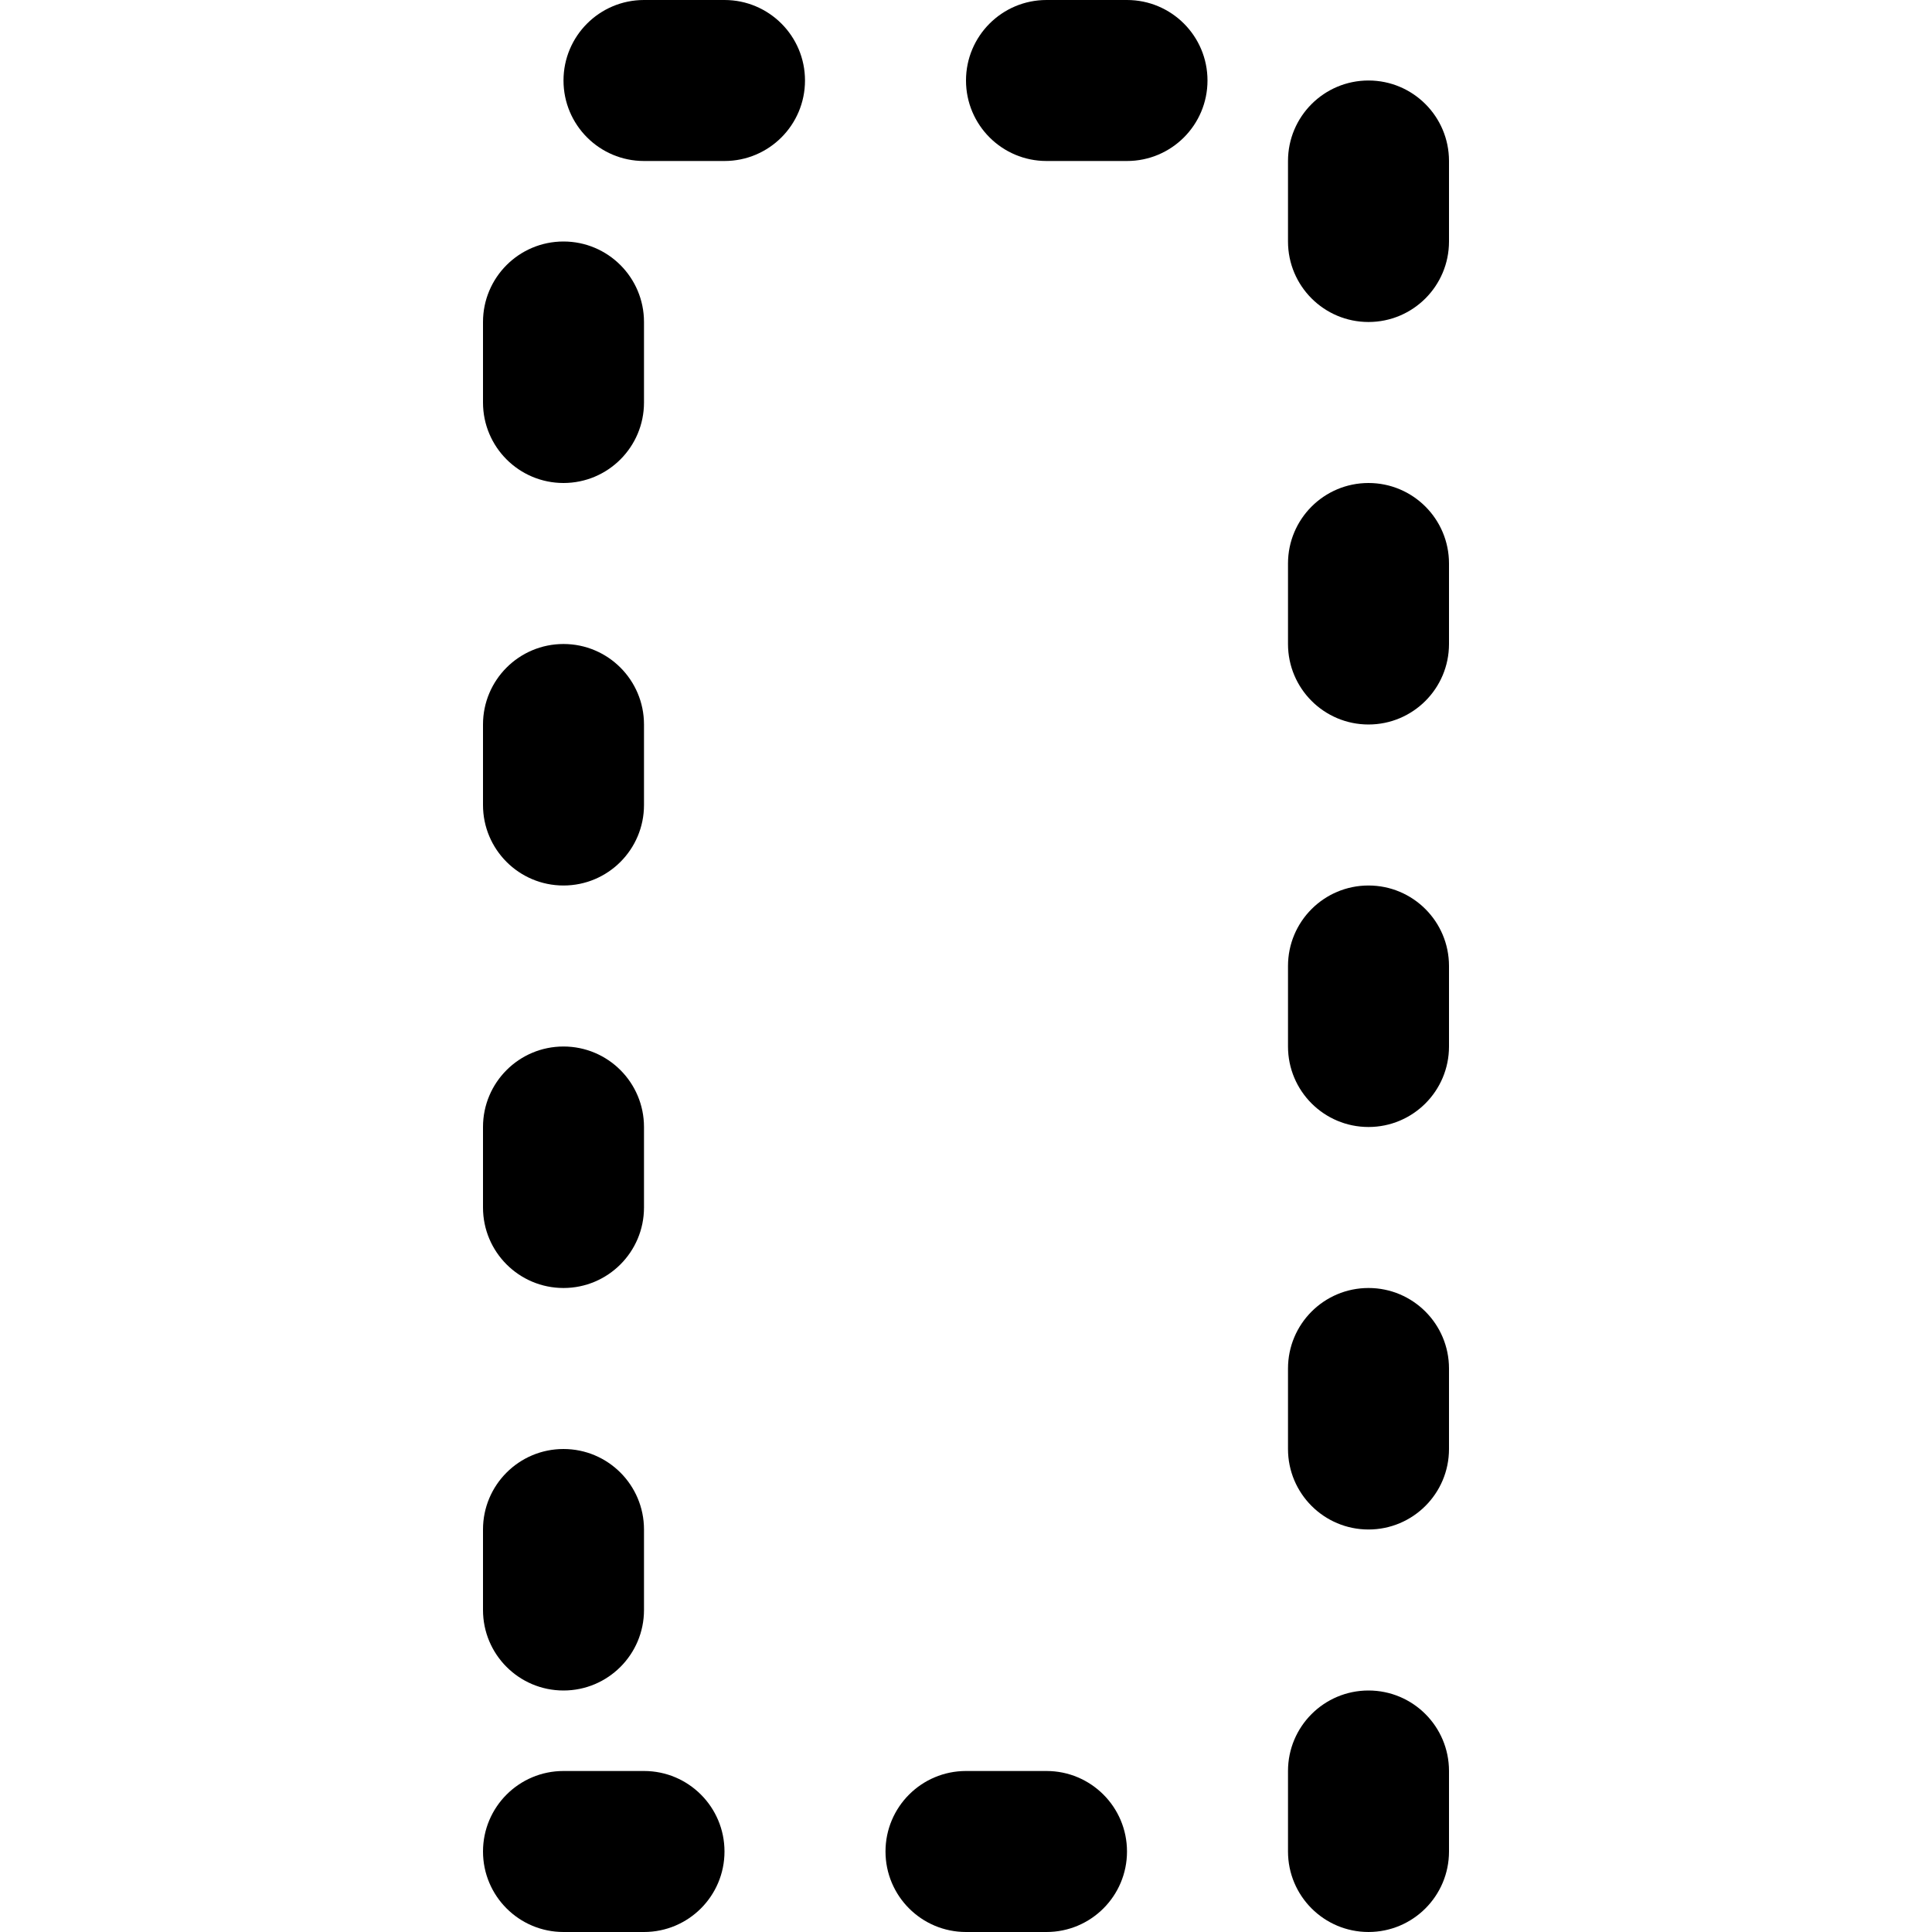 <?xml version="1.0" encoding="iso-8859-1"?>
<!-- Uploaded to: SVG Repo, www.svgrepo.com, Generator: SVG Repo Mixer Tools -->
<svg fill="#000000" height="800px" width="800px" version="1.1" id="Layer_1" xmlns="http://www.w3.org/2000/svg" xmlns:xlink="http://www.w3.org/1999/xlink" 
	 viewBox="0 0 512 512" xml:space="preserve">
<g>
	<g>
		<g>
			<path d="M170.667,469.333h-21.333c-11.782,0-21.333,9.551-21.333,21.333S137.551,512,149.333,512h21.333
				c11.782,0,21.333-9.551,21.333-21.333S182.449,469.333,170.667,469.333z"/>
			<path d="M192,0h-21.333c-11.782,0-21.333,9.551-21.333,21.333c0,11.782,9.551,21.333,21.333,21.333H192
				c11.782,0,21.333-9.551,21.333-21.333C213.333,9.551,203.782,0,192,0z"/>
			<path d="M277.333,469.333H256c-11.782,0-21.333,9.551-21.333,21.333S244.218,512,256,512h21.333
				c11.782,0,21.333-9.551,21.333-21.333S289.115,469.333,277.333,469.333z"/>
			<path d="M149.333,448c11.782,0,21.333-9.551,21.333-21.333v-21.333c0-11.782-9.551-21.333-21.333-21.333
				C137.551,384,128,393.551,128,405.333v21.333C128,438.449,137.551,448,149.333,448z"/>
			<path d="M149.333,128c11.782,0,21.333-9.551,21.333-21.333V85.333c0-11.782-9.551-21.333-21.333-21.333
				C137.551,64,128,73.551,128,85.333v21.333C128,118.449,137.551,128,149.333,128z"/>
			<path d="M149.333,341.333c11.782,0,21.333-9.551,21.333-21.333v-21.333c0-11.782-9.551-21.333-21.333-21.333
				c-11.782,0-21.333,9.551-21.333,21.333V320C128,331.782,137.551,341.333,149.333,341.333z"/>
			<path d="M149.333,234.667c11.782,0,21.333-9.551,21.333-21.333V192c0-11.782-9.551-21.333-21.333-21.333
				C137.551,170.667,128,180.218,128,192v21.333C128,225.115,137.551,234.667,149.333,234.667z"/>
			<path d="M362.667,234.667c-11.782,0-21.333,9.551-21.333,21.333v21.333c0,11.782,9.551,21.333,21.333,21.333
				c11.782,0,21.333-9.551,21.333-21.333V256C384,244.218,374.449,234.667,362.667,234.667z"/>
			<path d="M362.667,128c-11.782,0-21.333,9.551-21.333,21.333v21.333c0,11.782,9.551,21.333,21.333,21.333
				c11.782,0,21.333-9.551,21.333-21.333v-21.333C384,137.551,374.449,128,362.667,128z"/>
			<path d="M362.667,21.333c-11.782,0-21.333,9.551-21.333,21.333V64c0,11.782,9.551,21.333,21.333,21.333
				C374.449,85.333,384,75.782,384,64V42.667C384,30.885,374.449,21.333,362.667,21.333z"/>
			<path d="M298.667,0h-21.333C265.551,0,256,9.551,256,21.333c0,11.782,9.551,21.333,21.333,21.333h21.333
				c11.782,0,21.333-9.551,21.333-21.333C320,9.551,310.449,0,298.667,0z"/>
			<path d="M362.667,448c-11.782,0-21.333,9.551-21.333,21.333v21.333c0,11.782,9.551,21.333,21.333,21.333
				c11.782,0,21.333-9.551,21.333-21.333v-21.333C384,457.551,374.449,448,362.667,448z"/>
			<path d="M362.667,341.333c-11.782,0-21.333,9.551-21.333,21.333V384c0,11.782,9.551,21.333,21.333,21.333
				c11.782,0,21.333-9.551,21.333-21.333v-21.333C384,350.885,374.449,341.333,362.667,341.333z"/>
		</g>
	</g>
</g>
</svg>